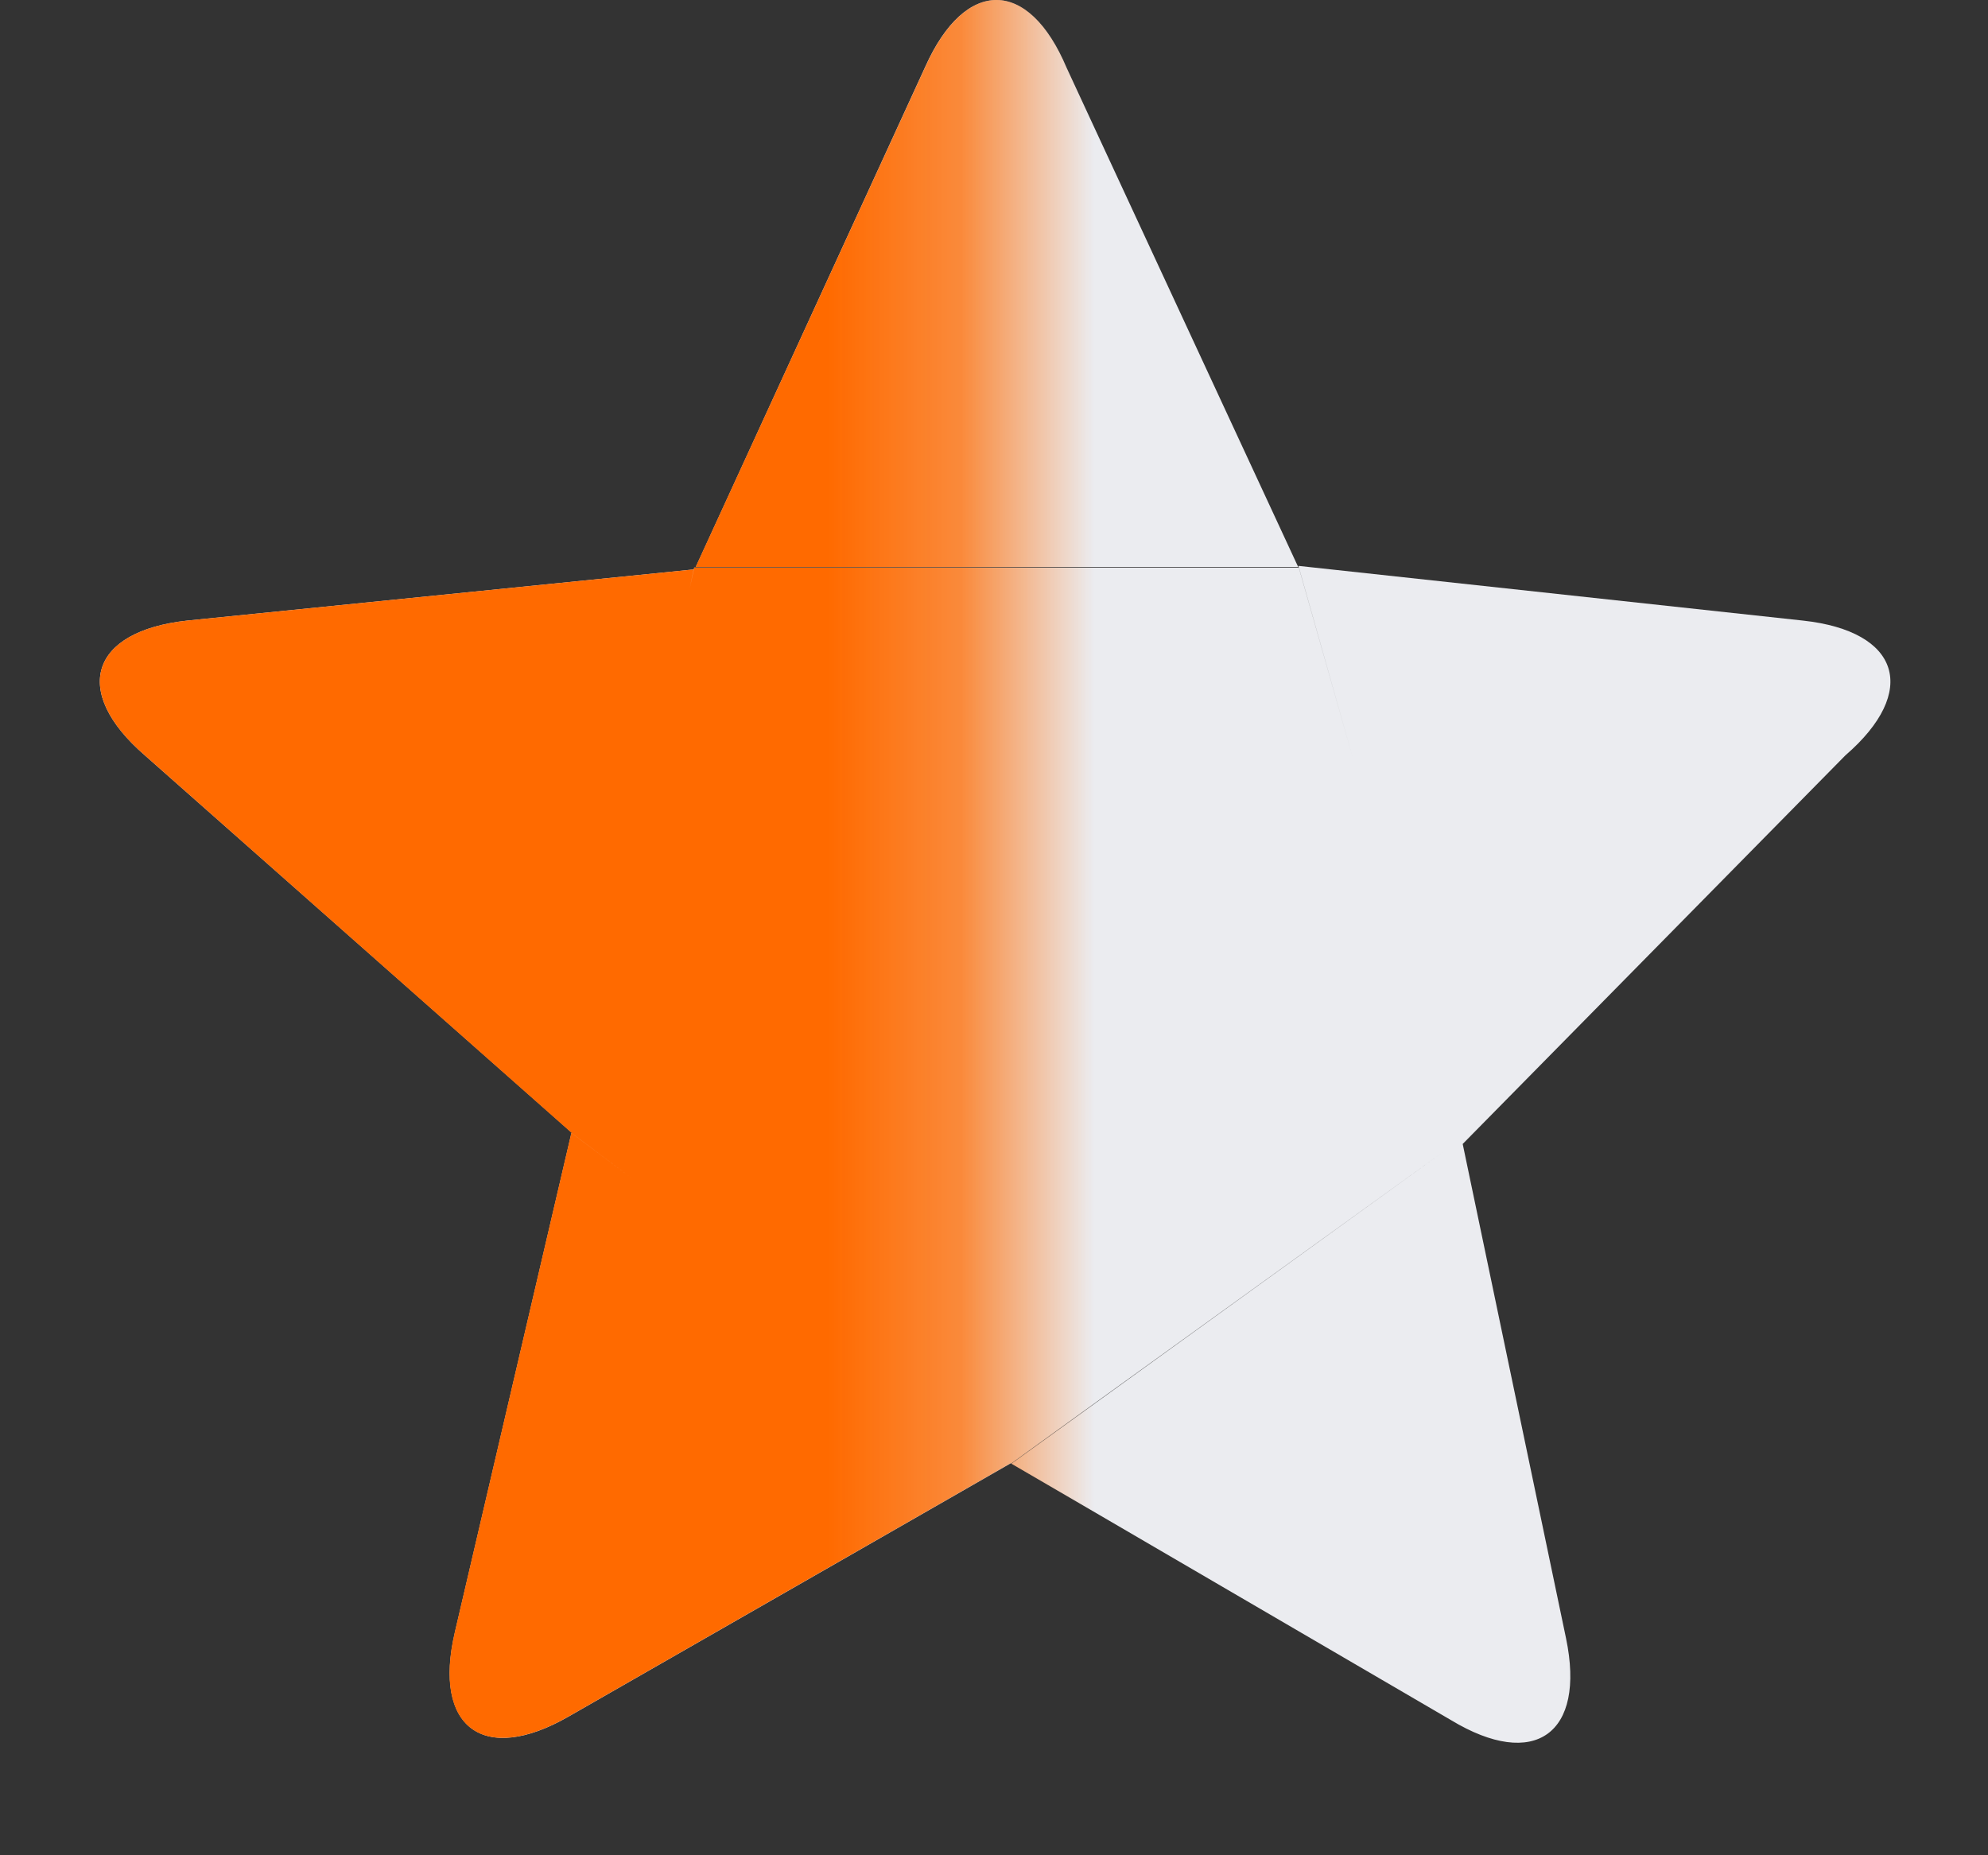 <svg width="15" height="14" xmlns="http://www.w3.org/2000/svg" xmlns:xlink="http://www.w3.org/1999/xlink"><rect width="100%" height="100%" fill="#333333" stroke="none"/><defs><path id="a" d="M0 0h7.755v19H0z"/></defs><g fill="none" fill-rule="evenodd"><path d="M5.25 4.278L6.982.502c.302-.673.78-.669 1.066.01l1.747 3.766H5.25zm4.546-.008l3.808.413c.734.08.877.535.32 1.017l-2.89 2.935L9.797 4.27zm1.232 4.322l.788 3.77c.151.722-.238.999-.868.618l-3.316-1.935 3.396-2.453zM7.63 11.04l-3.341 1.914c-.64.367-1.024.082-.857-.635l.88-3.77 3.318 2.49zM4.322 8.554L1.093 5.7c-.557-.482-.414-.937.32-1.017l3.822-.386-.03.143.033-.157H9.8l1.224 4.312-3.394 2.448-3.308-2.487v-.002z" fill="#EBECF0" fill-rule="nonzero"/><g transform="translate(-.247 -2)"><mask id="b" fill="#fff"><use xlink:href="#a"/></mask><path d="M5.496 6.278L7.23 2.502c.302-.673.779-.669 1.065.01l1.748 3.766H5.496zm4.547-.008l3.808.413c.733.08.876.535.32 1.017l-2.89 2.935-1.238-4.365zm1.232 4.322l.788 3.77c.15.722-.238.999-.868.618l-3.317-1.935 3.397-2.453zm-3.4 2.448l-3.34 1.914c-.641.367-1.024.082-.857-.635l.88-3.77 3.318 2.49zM1.34 7.7c-.557-.482-.414-.937.32-1.017l3.821-.386-.03.143.034-.157h4.562l1.224 4.312-3.394 2.448-3.309-2.487L1.34 7.7z" fill="#FF6A00" fill-rule="nonzero" mask="url(#b)"/></g></g></svg>